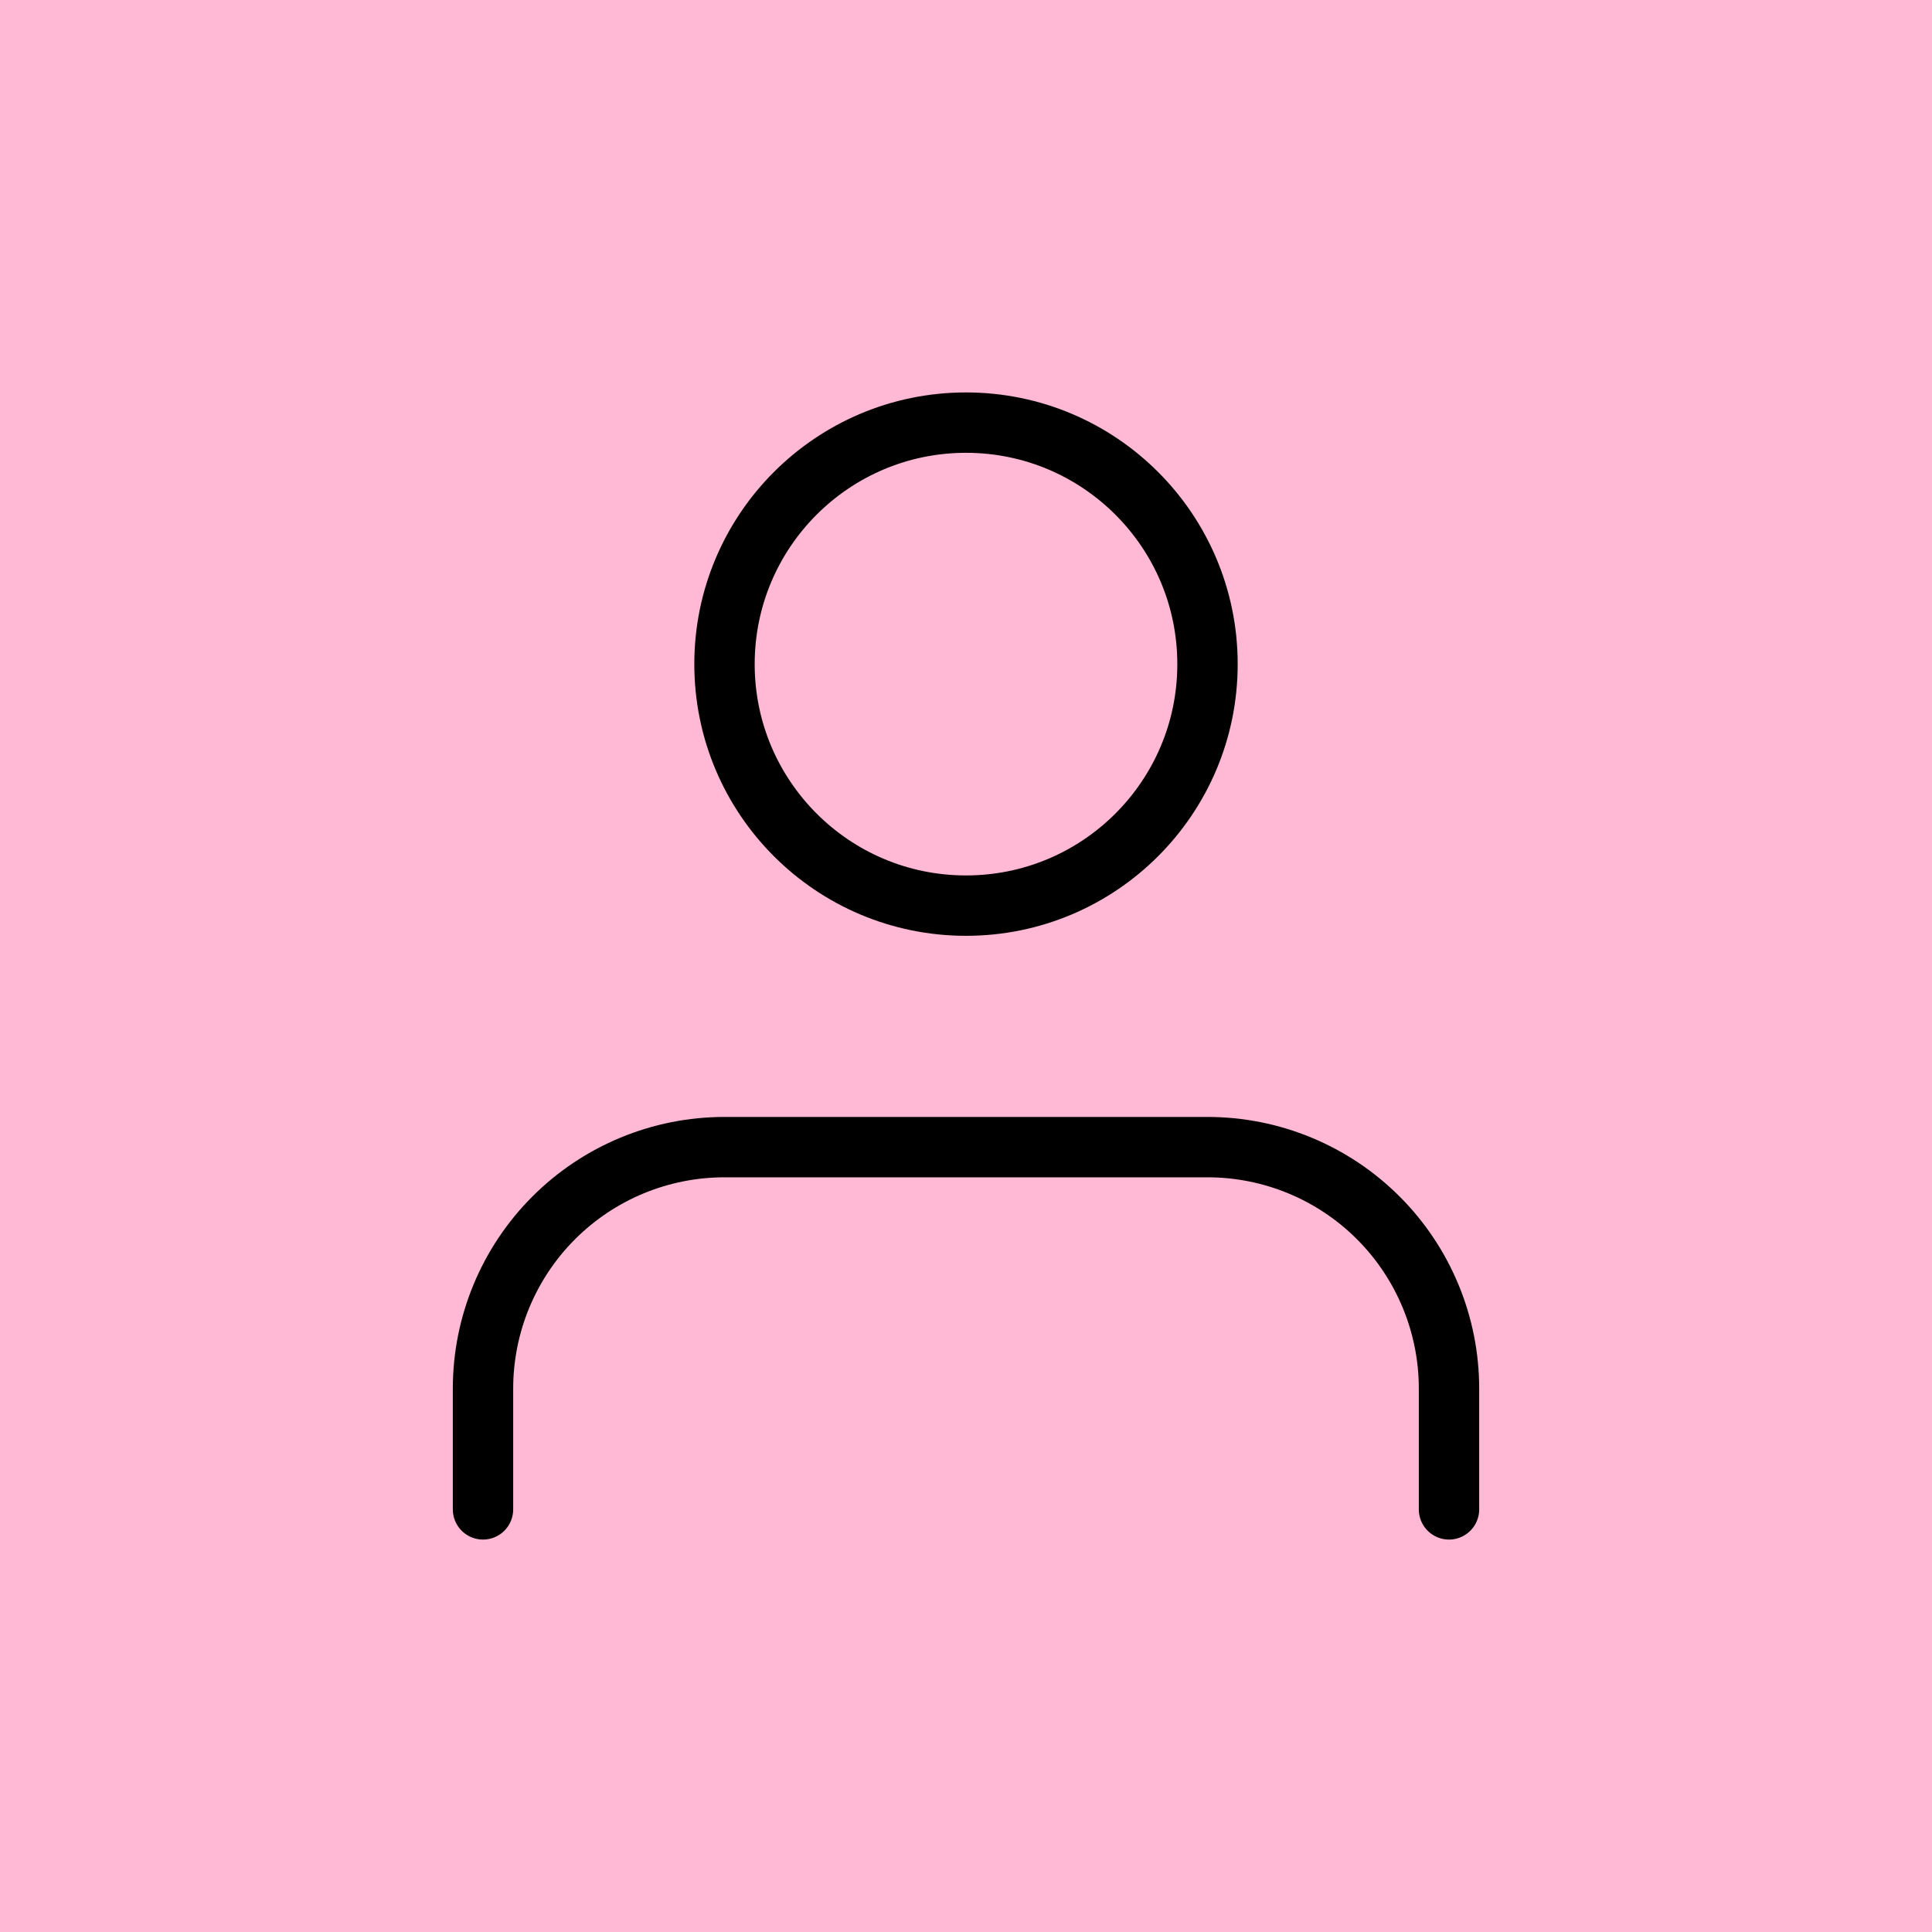 <svg xmlns="http://www.w3.org/2000/svg" width="64" height="64" viewBox="0 0 64 64" fill="none"><rect opacity="0.3" width="64" height="64" fill="#FF1472"></rect><path d="M48 50V46C48 43.878 47.157 41.843 45.657 40.343C44.157 38.843 42.122 38 40 38H24C21.878 38 19.843 38.843 18.343 40.343C16.843 41.843 16 43.878 16 46V50" stroke="black" stroke-width="2" stroke-linecap="round" stroke-linejoin="round"></path><path d="M32 30C36.418 30 40 26.418 40 22C40 17.582 36.418 14 32 14C27.582 14 24 17.582 24 22C24 26.418 27.582 30 32 30Z" stroke="black" stroke-width="2" stroke-linecap="round" stroke-linejoin="round"></path></svg>